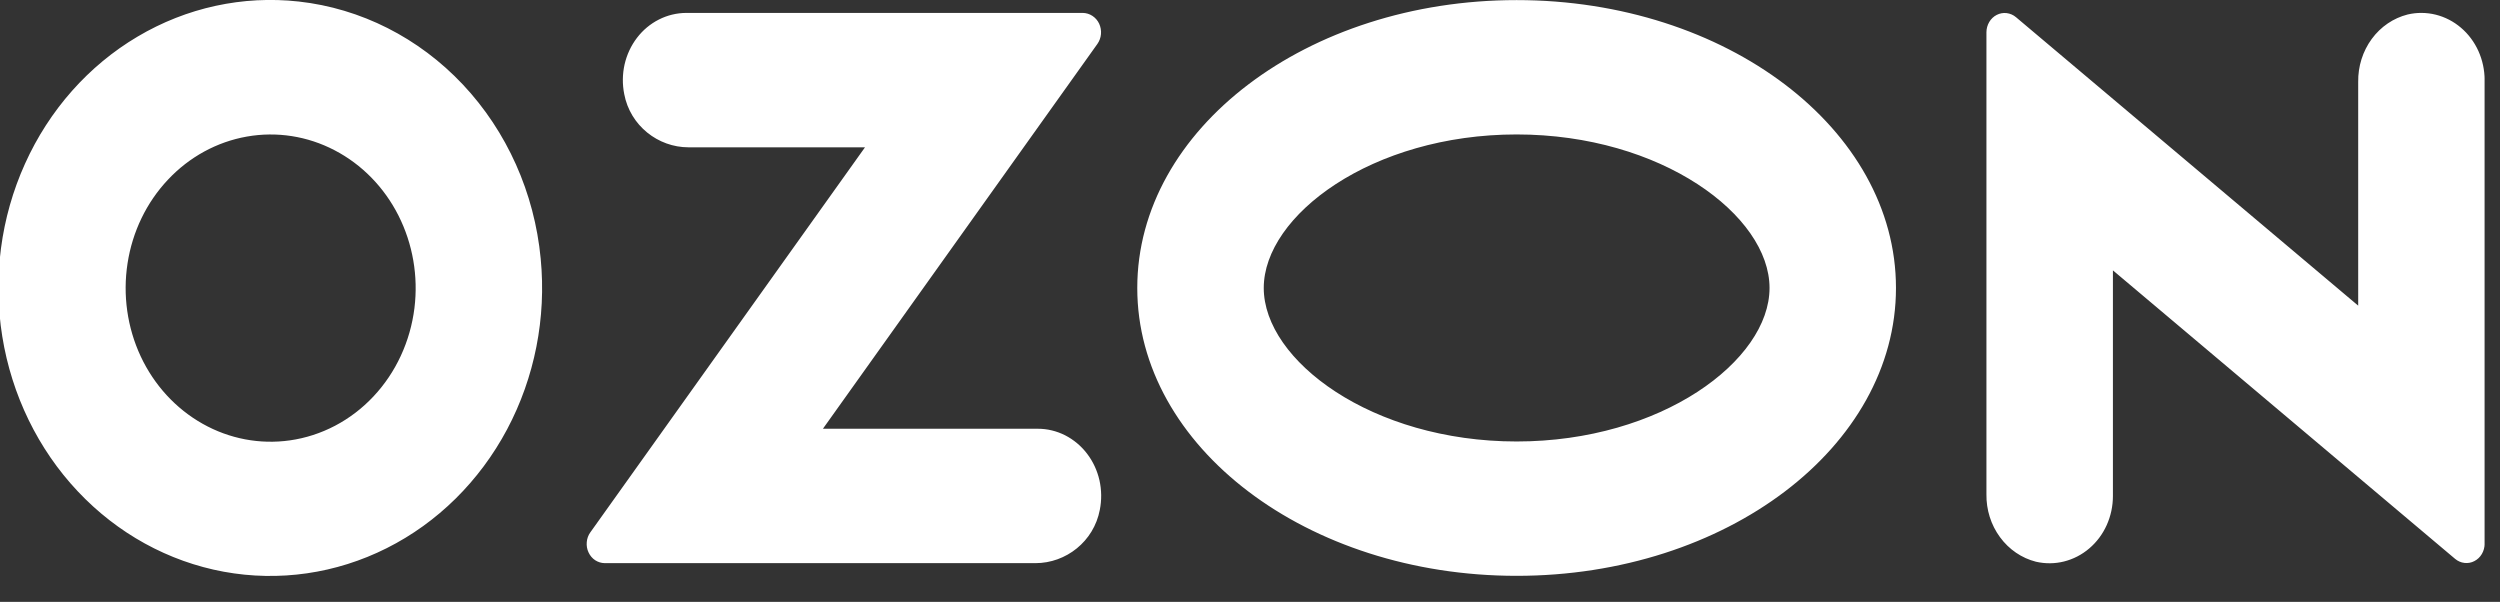 <svg width="54" height="13" viewBox="0 0 54 13" fill="none" xmlns="http://www.w3.org/2000/svg">
<rect x="0" y="0" width="54" height="13" fill="#333333" stroke="none"/>
<g clip-path="url(#clip0_49_819)">
<path fill-rule="evenodd" clip-rule="evenodd" d="M6.453 0.033C5.246 -0.101 4.03 0.163 2.971 0.791C1.912 1.418 1.063 2.377 0.54 3.537C0.016 4.696 -0.155 5.999 0.049 7.266C0.253 8.533 0.822 9.702 1.679 10.612C2.535 11.522 3.637 12.129 4.832 12.349C6.028 12.569 7.258 12.391 8.354 11.84C9.45 11.29 10.358 10.393 10.954 9.273C11.549 8.153 11.803 6.866 11.679 5.587C11.544 4.166 10.95 2.838 9.998 1.826C9.046 0.815 7.794 0.182 6.453 0.033ZM6.262 9.512C5.614 9.604 4.954 9.479 4.376 9.153C3.797 8.827 3.33 8.318 3.039 7.697C2.749 7.075 2.649 6.373 2.755 5.688C2.86 5.004 3.165 4.372 3.628 3.881C4.09 3.389 4.686 3.064 5.332 2.95C5.977 2.836 6.641 2.939 7.228 3.246C7.816 3.552 8.298 4.045 8.607 4.656C8.916 5.268 9.037 5.966 8.952 6.654C8.862 7.377 8.551 8.049 8.064 8.566C7.578 9.083 6.945 9.415 6.262 9.512ZM14.82 0.279C14.617 0.28 14.415 0.329 14.232 0.422C14.048 0.515 13.886 0.65 13.758 0.818C13.63 0.986 13.539 1.182 13.491 1.391C13.444 1.601 13.441 1.82 13.483 2.031C13.612 2.715 14.215 3.182 14.872 3.182H18.684L12.751 11.499C12.707 11.56 12.68 11.633 12.674 11.71C12.667 11.787 12.68 11.864 12.713 11.933C12.745 12.002 12.794 12.06 12.856 12.101C12.918 12.141 12.989 12.163 13.062 12.164H22.367C23.024 12.164 23.627 11.696 23.756 11.012C23.798 10.801 23.795 10.583 23.748 10.373C23.7 10.163 23.609 9.967 23.481 9.8C23.353 9.632 23.191 9.497 23.008 9.403C22.824 9.31 22.623 9.261 22.419 9.261H17.775L23.703 0.95C23.747 0.888 23.774 0.815 23.781 0.737C23.788 0.66 23.774 0.582 23.742 0.512C23.709 0.442 23.659 0.384 23.596 0.343C23.534 0.302 23.462 0.28 23.389 0.279H14.82ZM52.005 0.313C51.697 0.391 51.423 0.577 51.229 0.842C51.035 1.107 50.932 1.434 50.937 1.77V6.602L43.545 0.371C43.487 0.322 43.417 0.292 43.343 0.283C43.27 0.274 43.196 0.288 43.129 0.322C43.062 0.356 43.006 0.41 42.967 0.476C42.928 0.543 42.907 0.62 42.907 0.698V10.676C42.902 11.011 43.005 11.339 43.2 11.603C43.394 11.868 43.668 12.055 43.976 12.133C44.176 12.179 44.384 12.178 44.583 12.128C44.782 12.078 44.969 11.982 45.128 11.846C45.288 11.71 45.417 11.538 45.505 11.342C45.593 11.146 45.639 10.932 45.639 10.715V5.84L53.031 12.072C53.089 12.12 53.158 12.151 53.232 12.159C53.305 12.168 53.38 12.155 53.446 12.12C53.513 12.086 53.569 12.033 53.608 11.966C53.647 11.9 53.668 11.823 53.668 11.745V1.73C53.668 1.513 53.622 1.299 53.534 1.103C53.446 0.908 53.317 0.735 53.157 0.599C52.998 0.463 52.812 0.367 52.612 0.317C52.413 0.268 52.205 0.266 52.005 0.313ZM32.759 2.904C35.886 2.904 38.222 4.654 38.222 6.22C38.222 7.786 35.886 9.536 32.759 9.536C29.633 9.536 27.297 7.786 27.297 6.22C27.297 4.654 29.633 2.904 32.759 2.904ZM32.759 0.002C28.234 0.002 24.565 2.786 24.565 6.22C24.565 9.654 28.234 12.438 32.759 12.438C37.285 12.438 40.953 9.654 40.953 6.22C40.953 2.786 37.285 0.002 32.759 0.002Z" fill="white"/>
</g>
<defs>
<clipPath id="clip0_49_819">
<rect width="53.667" height="12.444" fill="white"/>
</clipPath>
</defs>
</svg>
